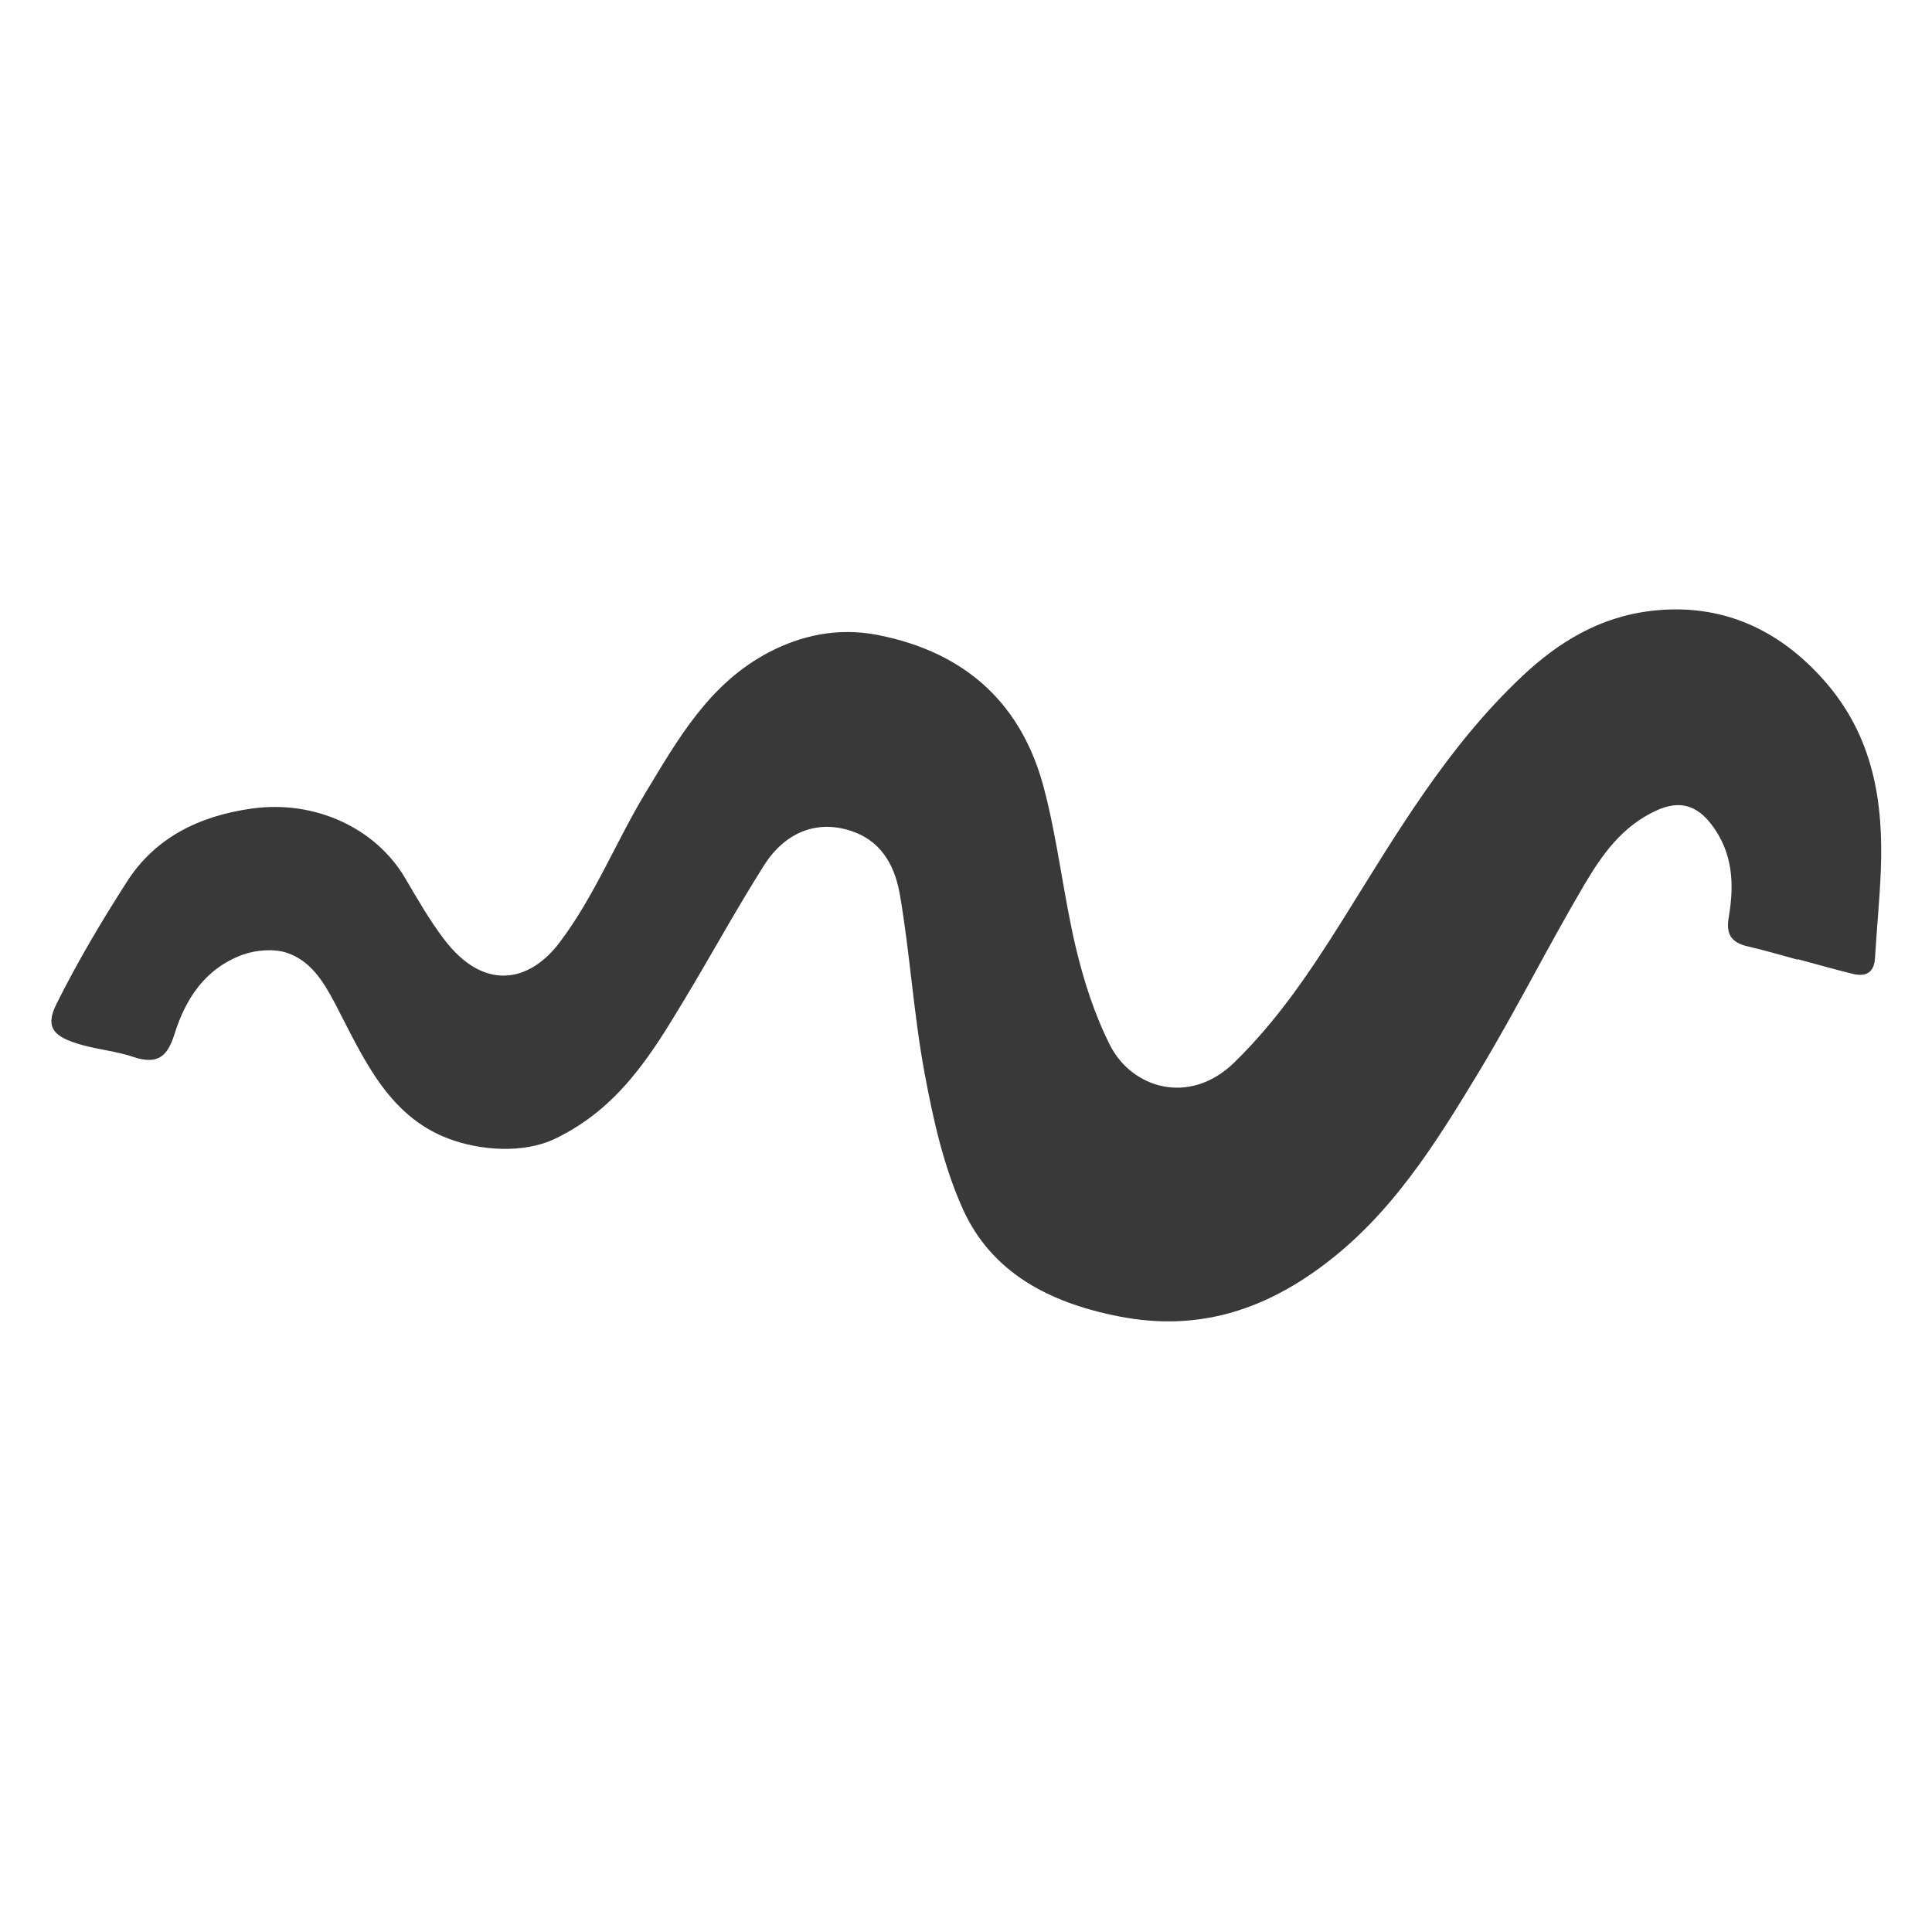 <?xml version="1.0" encoding="UTF-8"?>
<svg xmlns="http://www.w3.org/2000/svg" id="Layer_1" version="1.1" viewBox="0 0 1000 1000">
  <defs>
    <style>
      .st0 {
        fill: #393939;
      }
    </style>
  </defs>
  <path class="st0" d="M930.6,496.5l-.2.2c-8.5-2.3-16.8-4.8-25.2-6.7-9.9-2.2-11.9-7-10.3-15.9,2.7-16.3,2.2-32.7-9.1-47.4-7.7-10.1-16.6-12.5-28.2-7.3-18.1,8.2-28.5,23.2-37.6,38.6-18.8,31.9-35.3,64.9-54.4,96.6-22.5,37.2-45.6,74.7-82.3,101.5-29.6,21.7-63.1,33.3-104,25.3-36.9-7.2-66.1-23.1-80.8-55.3-10-22.1-15.4-46.3-19.8-69.9-5.8-30.8-7.6-62.1-12.9-93-2.3-13.3-8.3-27-24.1-32.7-17.8-6.5-35-.4-46.3,17.5-14.5,22.9-27.4,46.6-41.4,69.8-16.9,28.1-33.8,55.8-66.7,71.6-16.2,7.8-38.8,6.2-55.3-.1-31.6-12-44.2-42.4-58.8-70.3-5.8-10.9-12.3-21.6-24.6-25.8-6.8-2.3-16.3-1.5-23.1,1-19.5,7.2-29.5,23-35.1,40.8-3.5,11-8,16.6-21.6,12-8.6-2.9-17.8-3.7-26.6-6.2-14.6-4.1-19-9-13-21.1,10.9-21.9,23.5-43.1,36.8-63.8,14.3-22,36.5-33.5,64.4-37.4,33.2-4.6,64.3,10.5,79.3,36,6.3,10.7,12.5,21.6,20.1,31.6,20.3,26.9,44,22.9,60,1.5,17.9-23.7,29-51.9,44.4-77.4,16.7-27.6,32.9-56.5,64-72.7,16.6-8.6,35.3-12.8,55.8-8.9,47.4,9.2,75.2,37.2,86.3,79.2,7.2,27.3,10.1,55.4,16.6,82.9,4.1,17.1,9.6,34.4,17.7,50.4,11.1,21.9,40.8,31.6,64.2,8.9,22.6-22,39.6-47.5,56-73.6,27.7-44.3,53.9-89.5,93.1-126.4,18.5-17.4,39.7-30.6,66.7-33.8,36.3-4.3,66,9.5,89.2,35.6,26,29.1,31.1,63.5,29.7,98.9-.6,15-2.1,30-3,45.1-.4,7.2-4.2,10.1-11.8,8.2-9.3-2.3-18.5-4.9-27.7-7.4h0Z"></path>
</svg>
